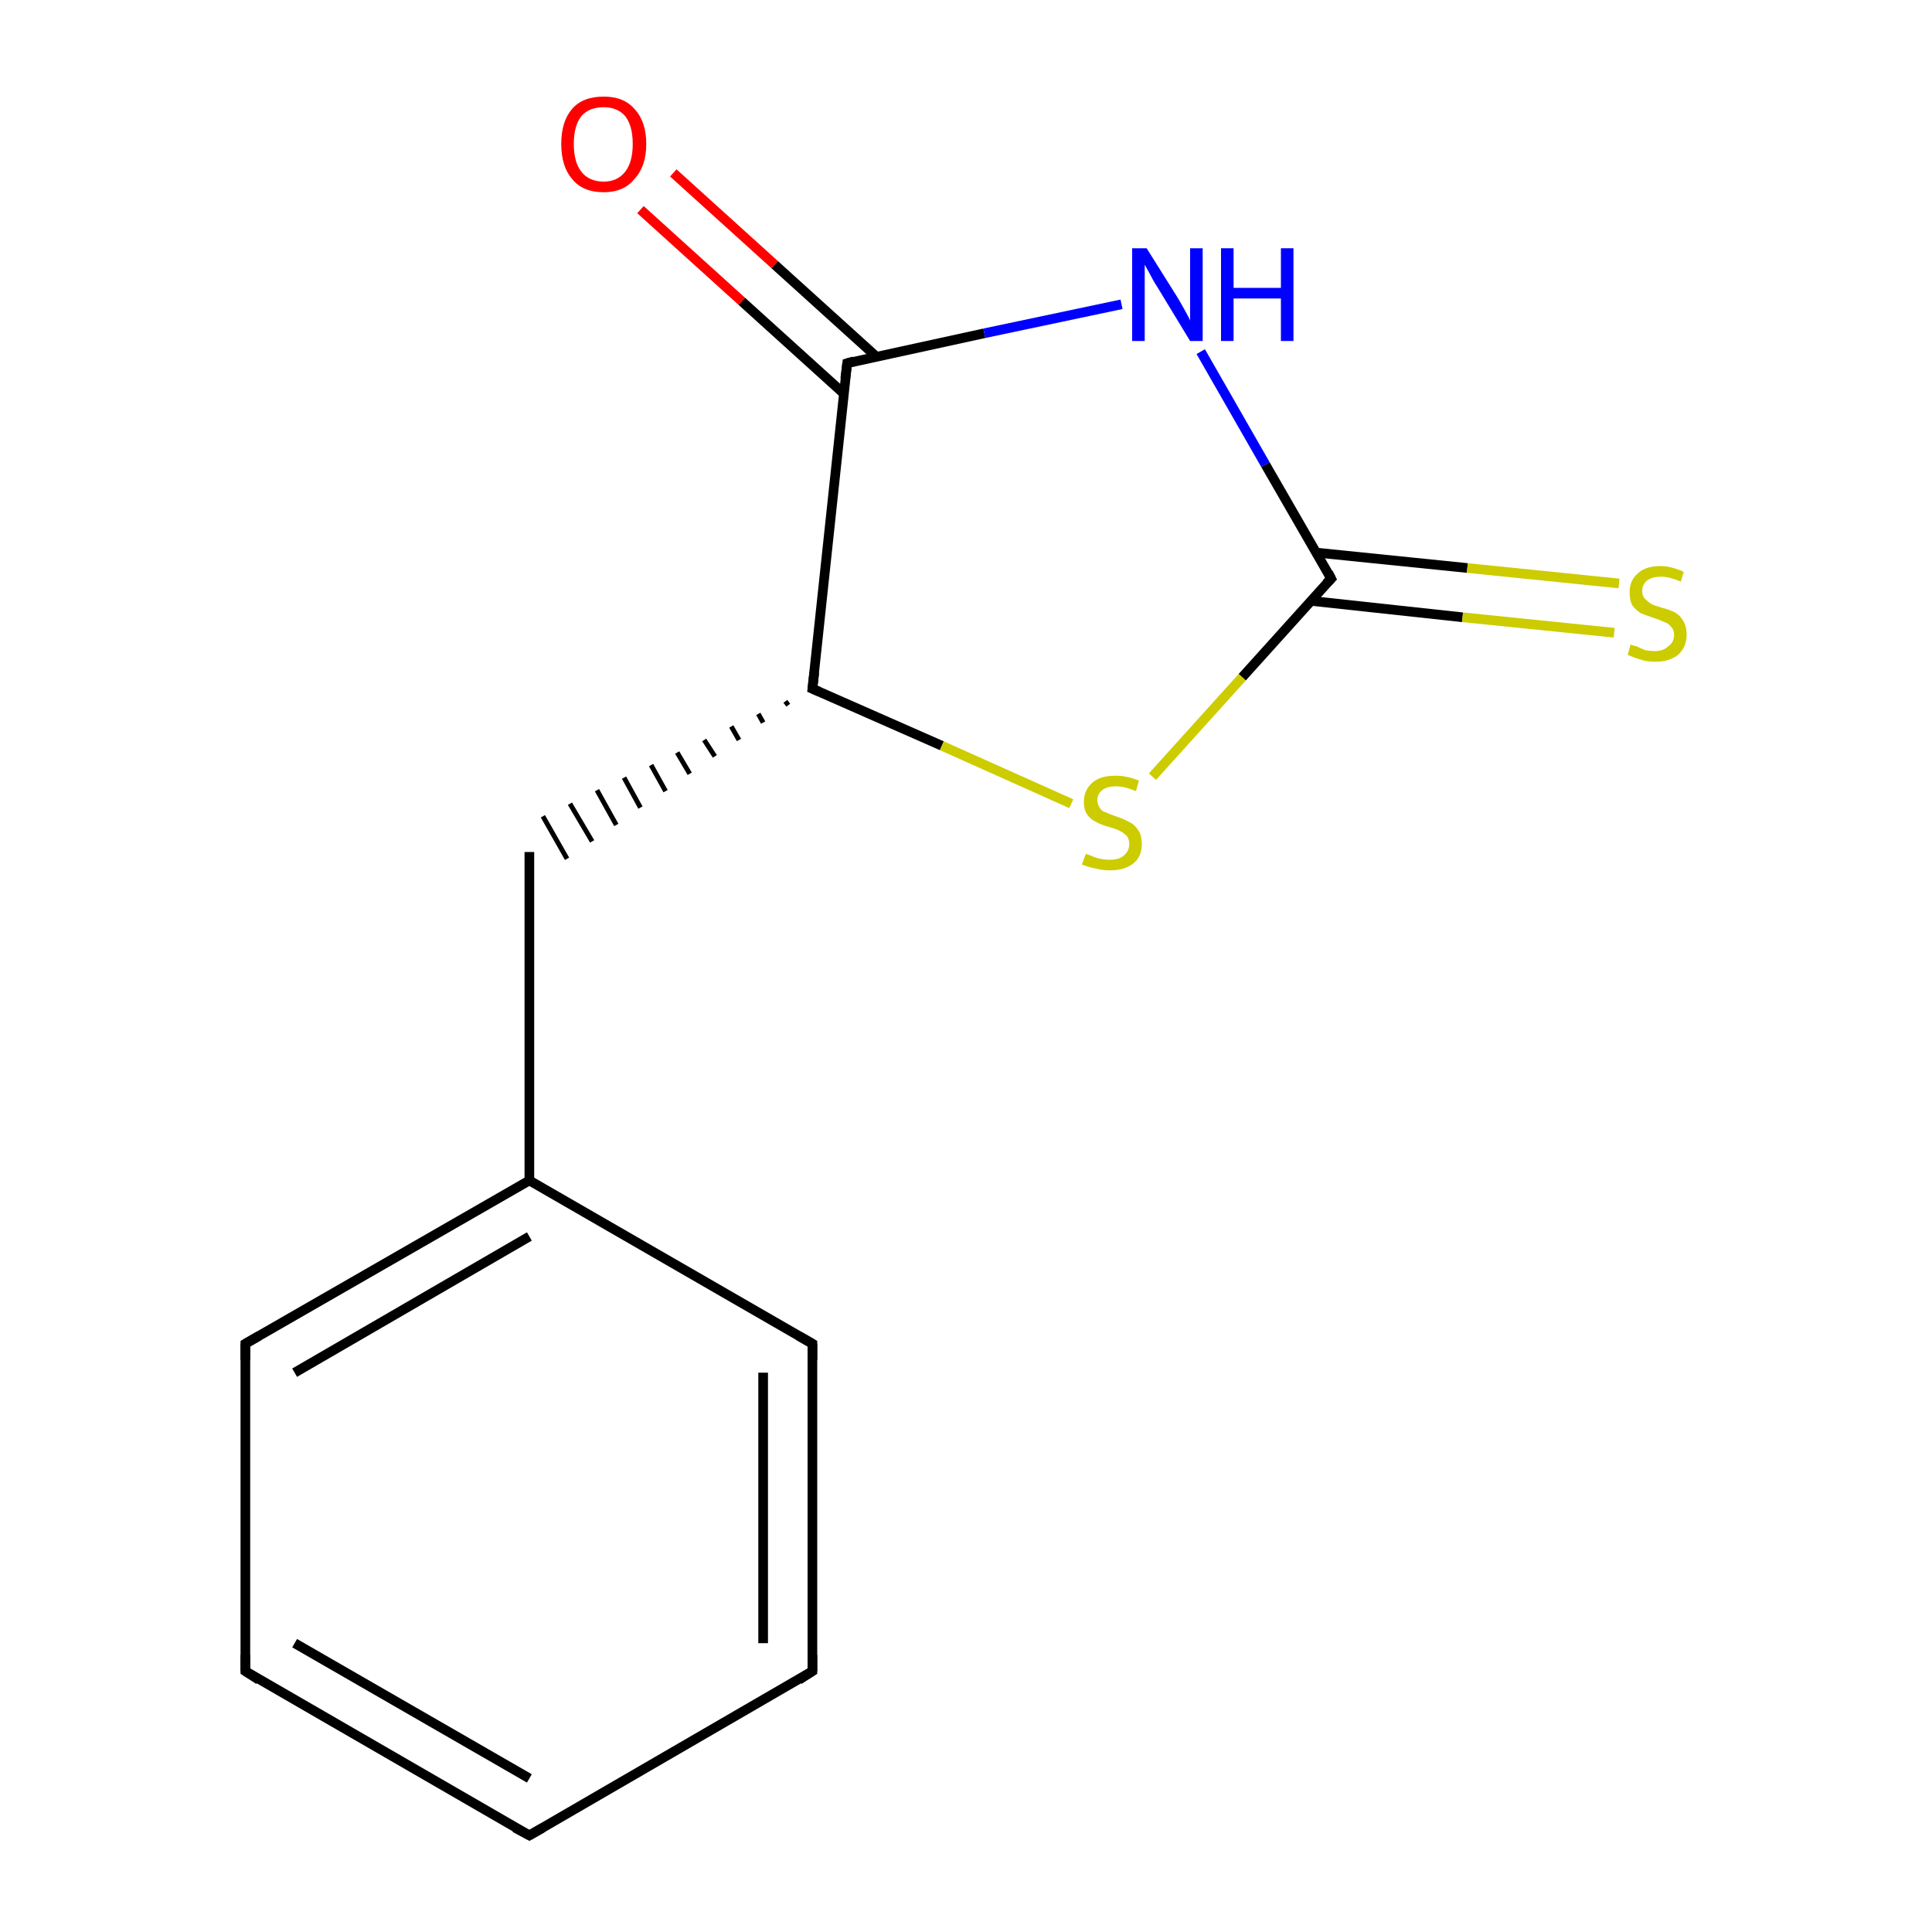 <?xml version='1.0' encoding='iso-8859-1'?>
<svg version='1.1' baseProfile='full'
              xmlns='http://www.w3.org/2000/svg'
                      xmlns:rdkit='http://www.rdkit.org/xml'
                      xmlns:xlink='http://www.w3.org/1999/xlink'
                  xml:space='preserve'
width='200px' height='200px' viewBox='0 0 200 200'>
<!-- END OF HEADER -->
<rect style='opacity:1.0;fill:#FFFFFF;stroke:none' width='200.0' height='200.0' x='0.0' y='0.0'> </rect>
<path class='bond-0 atom-4 atom-2' d='M 25.4,139.1 L 25.4,173.0' style='fill:none;fill-rule:evenodd;stroke:#000000;stroke-width:1.0px;stroke-linecap:butt;stroke-linejoin:miter;stroke-opacity:1' />
<path class='bond-1 atom-4 atom-5' d='M 25.4,139.1 L 54.8,122.2' style='fill:none;fill-rule:evenodd;stroke:#000000;stroke-width:1.0px;stroke-linecap:butt;stroke-linejoin:miter;stroke-opacity:1' />
<path class='bond-1 atom-4 atom-5' d='M 30.5,142.1 L 54.8,128.0' style='fill:none;fill-rule:evenodd;stroke:#000000;stroke-width:1.0px;stroke-linecap:butt;stroke-linejoin:miter;stroke-opacity:1' />
<path class='bond-2 atom-9 atom-5' d='M 54.8,88.2 L 54.8,122.2' style='fill:none;fill-rule:evenodd;stroke:#000000;stroke-width:1.0px;stroke-linecap:butt;stroke-linejoin:miter;stroke-opacity:1' />
<path class='bond-3 atom-8 atom-9' d='M 81.3,72.6 L 81.6,73.0' style='fill:none;fill-rule:evenodd;stroke:#000000;stroke-width:0.5px;stroke-linecap:butt;stroke-linejoin:miter;stroke-opacity:1' />
<path class='bond-3 atom-8 atom-9' d='M 78.5,73.9 L 79.0,74.8' style='fill:none;fill-rule:evenodd;stroke:#000000;stroke-width:0.5px;stroke-linecap:butt;stroke-linejoin:miter;stroke-opacity:1' />
<path class='bond-3 atom-8 atom-9' d='M 75.7,75.2 L 76.5,76.6' style='fill:none;fill-rule:evenodd;stroke:#000000;stroke-width:0.5px;stroke-linecap:butt;stroke-linejoin:miter;stroke-opacity:1' />
<path class='bond-3 atom-8 atom-9' d='M 72.9,76.6 L 74.0,78.3' style='fill:none;fill-rule:evenodd;stroke:#000000;stroke-width:0.5px;stroke-linecap:butt;stroke-linejoin:miter;stroke-opacity:1' />
<path class='bond-3 atom-8 atom-9' d='M 70.1,77.9 L 71.4,80.1' style='fill:none;fill-rule:evenodd;stroke:#000000;stroke-width:0.5px;stroke-linecap:butt;stroke-linejoin:miter;stroke-opacity:1' />
<path class='bond-3 atom-8 atom-9' d='M 67.4,79.2 L 68.9,81.9' style='fill:none;fill-rule:evenodd;stroke:#000000;stroke-width:0.5px;stroke-linecap:butt;stroke-linejoin:miter;stroke-opacity:1' />
<path class='bond-3 atom-8 atom-9' d='M 64.6,80.5 L 66.3,83.6' style='fill:none;fill-rule:evenodd;stroke:#000000;stroke-width:0.5px;stroke-linecap:butt;stroke-linejoin:miter;stroke-opacity:1' />
<path class='bond-3 atom-8 atom-9' d='M 61.8,81.8 L 63.8,85.4' style='fill:none;fill-rule:evenodd;stroke:#000000;stroke-width:0.5px;stroke-linecap:butt;stroke-linejoin:miter;stroke-opacity:1' />
<path class='bond-3 atom-8 atom-9' d='M 59.0,83.2 L 61.3,87.1' style='fill:none;fill-rule:evenodd;stroke:#000000;stroke-width:0.5px;stroke-linecap:butt;stroke-linejoin:miter;stroke-opacity:1' />
<path class='bond-3 atom-8 atom-9' d='M 56.2,84.5 L 58.7,88.9' style='fill:none;fill-rule:evenodd;stroke:#000000;stroke-width:0.5px;stroke-linecap:butt;stroke-linejoin:miter;stroke-opacity:1' />
<path class='bond-4 atom-2 atom-0' d='M 25.4,173.0 L 54.8,190.0' style='fill:none;fill-rule:evenodd;stroke:#000000;stroke-width:1.0px;stroke-linecap:butt;stroke-linejoin:miter;stroke-opacity:1' />
<path class='bond-4 atom-2 atom-0' d='M 30.5,170.1 L 54.8,184.1' style='fill:none;fill-rule:evenodd;stroke:#000000;stroke-width:1.0px;stroke-linecap:butt;stroke-linejoin:miter;stroke-opacity:1' />
<path class='bond-5 atom-5 atom-3' d='M 54.8,122.2 L 84.1,139.1' style='fill:none;fill-rule:evenodd;stroke:#000000;stroke-width:1.0px;stroke-linecap:butt;stroke-linejoin:miter;stroke-opacity:1' />
<path class='bond-6 atom-11 atom-6' d='M 69.7,17.9 L 80.2,27.4' style='fill:none;fill-rule:evenodd;stroke:#FF0000;stroke-width:1.0px;stroke-linecap:butt;stroke-linejoin:miter;stroke-opacity:1' />
<path class='bond-6 atom-11 atom-6' d='M 80.2,27.4 L 90.7,36.9' style='fill:none;fill-rule:evenodd;stroke:#000000;stroke-width:1.0px;stroke-linecap:butt;stroke-linejoin:miter;stroke-opacity:1' />
<path class='bond-6 atom-11 atom-6' d='M 66.3,21.7 L 76.8,31.2' style='fill:none;fill-rule:evenodd;stroke:#FF0000;stroke-width:1.0px;stroke-linecap:butt;stroke-linejoin:miter;stroke-opacity:1' />
<path class='bond-6 atom-11 atom-6' d='M 76.8,31.2 L 87.3,40.7' style='fill:none;fill-rule:evenodd;stroke:#000000;stroke-width:1.0px;stroke-linecap:butt;stroke-linejoin:miter;stroke-opacity:1' />
<path class='bond-7 atom-0 atom-1' d='M 54.8,190.0 L 84.1,173.0' style='fill:none;fill-rule:evenodd;stroke:#000000;stroke-width:1.0px;stroke-linecap:butt;stroke-linejoin:miter;stroke-opacity:1' />
<path class='bond-8 atom-3 atom-1' d='M 84.1,139.1 L 84.1,173.0' style='fill:none;fill-rule:evenodd;stroke:#000000;stroke-width:1.0px;stroke-linecap:butt;stroke-linejoin:miter;stroke-opacity:1' />
<path class='bond-8 atom-3 atom-1' d='M 79.0,142.1 L 79.0,170.1' style='fill:none;fill-rule:evenodd;stroke:#000000;stroke-width:1.0px;stroke-linecap:butt;stroke-linejoin:miter;stroke-opacity:1' />
<path class='bond-9 atom-6 atom-8' d='M 87.7,37.6 L 84.1,71.3' style='fill:none;fill-rule:evenodd;stroke:#000000;stroke-width:1.0px;stroke-linecap:butt;stroke-linejoin:miter;stroke-opacity:1' />
<path class='bond-10 atom-6 atom-10' d='M 87.7,37.6 L 101.9,34.5' style='fill:none;fill-rule:evenodd;stroke:#000000;stroke-width:1.0px;stroke-linecap:butt;stroke-linejoin:miter;stroke-opacity:1' />
<path class='bond-10 atom-6 atom-10' d='M 101.9,34.5 L 116.1,31.5' style='fill:none;fill-rule:evenodd;stroke:#0000FF;stroke-width:1.0px;stroke-linecap:butt;stroke-linejoin:miter;stroke-opacity:1' />
<path class='bond-11 atom-8 atom-13' d='M 84.1,71.3 L 97.5,77.2' style='fill:none;fill-rule:evenodd;stroke:#000000;stroke-width:1.0px;stroke-linecap:butt;stroke-linejoin:miter;stroke-opacity:1' />
<path class='bond-11 atom-8 atom-13' d='M 97.5,77.2 L 110.9,83.2' style='fill:none;fill-rule:evenodd;stroke:#CCCC00;stroke-width:1.0px;stroke-linecap:butt;stroke-linejoin:miter;stroke-opacity:1' />
<path class='bond-12 atom-10 atom-7' d='M 124.3,36.4 L 131.0,48.1' style='fill:none;fill-rule:evenodd;stroke:#0000FF;stroke-width:1.0px;stroke-linecap:butt;stroke-linejoin:miter;stroke-opacity:1' />
<path class='bond-12 atom-10 atom-7' d='M 131.0,48.1 L 137.8,59.9' style='fill:none;fill-rule:evenodd;stroke:#000000;stroke-width:1.0px;stroke-linecap:butt;stroke-linejoin:miter;stroke-opacity:1' />
<path class='bond-13 atom-13 atom-7' d='M 119.3,80.4 L 128.6,70.1' style='fill:none;fill-rule:evenodd;stroke:#CCCC00;stroke-width:1.0px;stroke-linecap:butt;stroke-linejoin:miter;stroke-opacity:1' />
<path class='bond-13 atom-13 atom-7' d='M 128.6,70.1 L 137.8,59.9' style='fill:none;fill-rule:evenodd;stroke:#000000;stroke-width:1.0px;stroke-linecap:butt;stroke-linejoin:miter;stroke-opacity:1' />
<path class='bond-14 atom-7 atom-12' d='M 135.7,62.2 L 151.4,63.9' style='fill:none;fill-rule:evenodd;stroke:#000000;stroke-width:1.0px;stroke-linecap:butt;stroke-linejoin:miter;stroke-opacity:1' />
<path class='bond-14 atom-7 atom-12' d='M 151.4,63.9 L 167.1,65.5' style='fill:none;fill-rule:evenodd;stroke:#CCCC00;stroke-width:1.0px;stroke-linecap:butt;stroke-linejoin:miter;stroke-opacity:1' />
<path class='bond-14 atom-7 atom-12' d='M 136.2,57.2 L 151.9,58.8' style='fill:none;fill-rule:evenodd;stroke:#000000;stroke-width:1.0px;stroke-linecap:butt;stroke-linejoin:miter;stroke-opacity:1' />
<path class='bond-14 atom-7 atom-12' d='M 151.9,58.8 L 167.6,60.4' style='fill:none;fill-rule:evenodd;stroke:#CCCC00;stroke-width:1.0px;stroke-linecap:butt;stroke-linejoin:miter;stroke-opacity:1' />
<path d='M 53.3,189.2 L 54.8,190.0 L 56.2,189.2' style='fill:none;stroke:#000000;stroke-width:1.0px;stroke-linecap:butt;stroke-linejoin:miter;stroke-opacity:1;' />
<path d='M 82.7,173.9 L 84.1,173.0 L 84.1,171.3' style='fill:none;stroke:#000000;stroke-width:1.0px;stroke-linecap:butt;stroke-linejoin:miter;stroke-opacity:1;' />
<path d='M 25.4,171.3 L 25.4,173.0 L 26.8,173.9' style='fill:none;stroke:#000000;stroke-width:1.0px;stroke-linecap:butt;stroke-linejoin:miter;stroke-opacity:1;' />
<path d='M 82.7,138.3 L 84.1,139.1 L 84.1,140.8' style='fill:none;stroke:#000000;stroke-width:1.0px;stroke-linecap:butt;stroke-linejoin:miter;stroke-opacity:1;' />
<path d='M 25.4,140.8 L 25.4,139.1 L 26.8,138.3' style='fill:none;stroke:#000000;stroke-width:1.0px;stroke-linecap:butt;stroke-linejoin:miter;stroke-opacity:1;' />
<path d='M 87.5,39.2 L 87.7,37.6 L 88.4,37.4' style='fill:none;stroke:#000000;stroke-width:1.0px;stroke-linecap:butt;stroke-linejoin:miter;stroke-opacity:1;' />
<path d='M 137.5,59.3 L 137.8,59.9 L 137.3,60.4' style='fill:none;stroke:#000000;stroke-width:1.0px;stroke-linecap:butt;stroke-linejoin:miter;stroke-opacity:1;' />
<path d='M 84.3,69.6 L 84.1,71.3 L 84.8,71.6' style='fill:none;stroke:#000000;stroke-width:1.0px;stroke-linecap:butt;stroke-linejoin:miter;stroke-opacity:1;' />
<path class='atom-10' d='M 118.7 25.7
L 121.9 30.8
Q 122.2 31.3, 122.7 32.2
Q 123.2 33.1, 123.2 33.2
L 123.2 25.7
L 124.5 25.7
L 124.5 35.3
L 123.2 35.3
L 119.8 29.7
Q 119.4 29.1, 119.0 28.3
Q 118.6 27.6, 118.5 27.4
L 118.5 35.3
L 117.2 35.3
L 117.2 25.7
L 118.7 25.7
' fill='#0000FF'/>
<path class='atom-10' d='M 126.4 25.7
L 127.7 25.7
L 127.7 29.8
L 132.6 29.8
L 132.6 25.7
L 133.9 25.7
L 133.9 35.3
L 132.6 35.3
L 132.6 30.9
L 127.7 30.9
L 127.7 35.3
L 126.4 35.3
L 126.4 25.7
' fill='#0000FF'/>
<path class='atom-11' d='M 58.1 14.9
Q 58.1 12.6, 59.2 11.3
Q 60.3 10.0, 62.5 10.0
Q 64.6 10.0, 65.7 11.3
Q 66.9 12.6, 66.9 14.9
Q 66.9 17.2, 65.7 18.5
Q 64.6 19.9, 62.5 19.9
Q 60.3 19.9, 59.2 18.5
Q 58.1 17.2, 58.1 14.9
M 62.5 18.8
Q 63.9 18.8, 64.7 17.8
Q 65.5 16.8, 65.5 14.9
Q 65.5 13.0, 64.7 12.0
Q 63.9 11.1, 62.5 11.1
Q 61.0 11.1, 60.2 12.0
Q 59.4 13.0, 59.4 14.9
Q 59.4 16.8, 60.2 17.8
Q 61.0 18.8, 62.5 18.8
' fill='#FF0000'/>
<path class='atom-12' d='M 168.8 66.7
Q 168.9 66.8, 169.4 66.9
Q 169.8 67.1, 170.3 67.3
Q 170.8 67.4, 171.3 67.4
Q 172.2 67.4, 172.7 66.9
Q 173.3 66.5, 173.3 65.7
Q 173.3 65.2, 173.0 64.9
Q 172.7 64.5, 172.3 64.4
Q 171.9 64.2, 171.3 64.0
Q 170.4 63.7, 169.9 63.5
Q 169.4 63.2, 169.0 62.7
Q 168.7 62.2, 168.7 61.3
Q 168.7 60.1, 169.5 59.4
Q 170.3 58.6, 171.9 58.6
Q 173.0 58.6, 174.3 59.2
L 174.0 60.2
Q 172.8 59.7, 172.0 59.7
Q 171.0 59.7, 170.5 60.1
Q 170.0 60.5, 170.0 61.2
Q 170.0 61.7, 170.3 62.0
Q 170.6 62.3, 170.9 62.5
Q 171.3 62.7, 172.0 62.9
Q 172.8 63.1, 173.4 63.4
Q 173.9 63.7, 174.2 64.2
Q 174.6 64.8, 174.6 65.7
Q 174.6 67.0, 173.7 67.8
Q 172.8 68.5, 171.4 68.5
Q 170.5 68.5, 169.9 68.3
Q 169.2 68.1, 168.5 67.8
L 168.8 66.7
' fill='#CCCC00'/>
<path class='atom-13' d='M 112.4 88.4
Q 112.5 88.4, 113.0 88.6
Q 113.4 88.8, 113.9 88.9
Q 114.4 89.0, 114.9 89.0
Q 115.8 89.0, 116.3 88.6
Q 116.9 88.1, 116.9 87.4
Q 116.9 86.8, 116.6 86.5
Q 116.3 86.2, 115.9 86.0
Q 115.5 85.8, 114.8 85.6
Q 114.0 85.4, 113.5 85.1
Q 113.0 84.9, 112.6 84.4
Q 112.2 83.9, 112.2 83.0
Q 112.2 81.8, 113.1 81.0
Q 113.9 80.3, 115.5 80.3
Q 116.6 80.3, 117.9 80.8
L 117.6 81.9
Q 116.4 81.4, 115.5 81.4
Q 114.6 81.4, 114.1 81.8
Q 113.6 82.2, 113.6 82.8
Q 113.6 83.3, 113.9 83.7
Q 114.1 84.0, 114.5 84.1
Q 114.9 84.3, 115.5 84.5
Q 116.4 84.8, 116.9 85.1
Q 117.4 85.3, 117.8 85.9
Q 118.2 86.4, 118.2 87.4
Q 118.2 88.7, 117.3 89.4
Q 116.4 90.1, 114.9 90.1
Q 114.1 90.1, 113.4 89.9
Q 112.8 89.8, 112.0 89.5
L 112.4 88.4
' fill='#CCCC00'/>
</svg>
